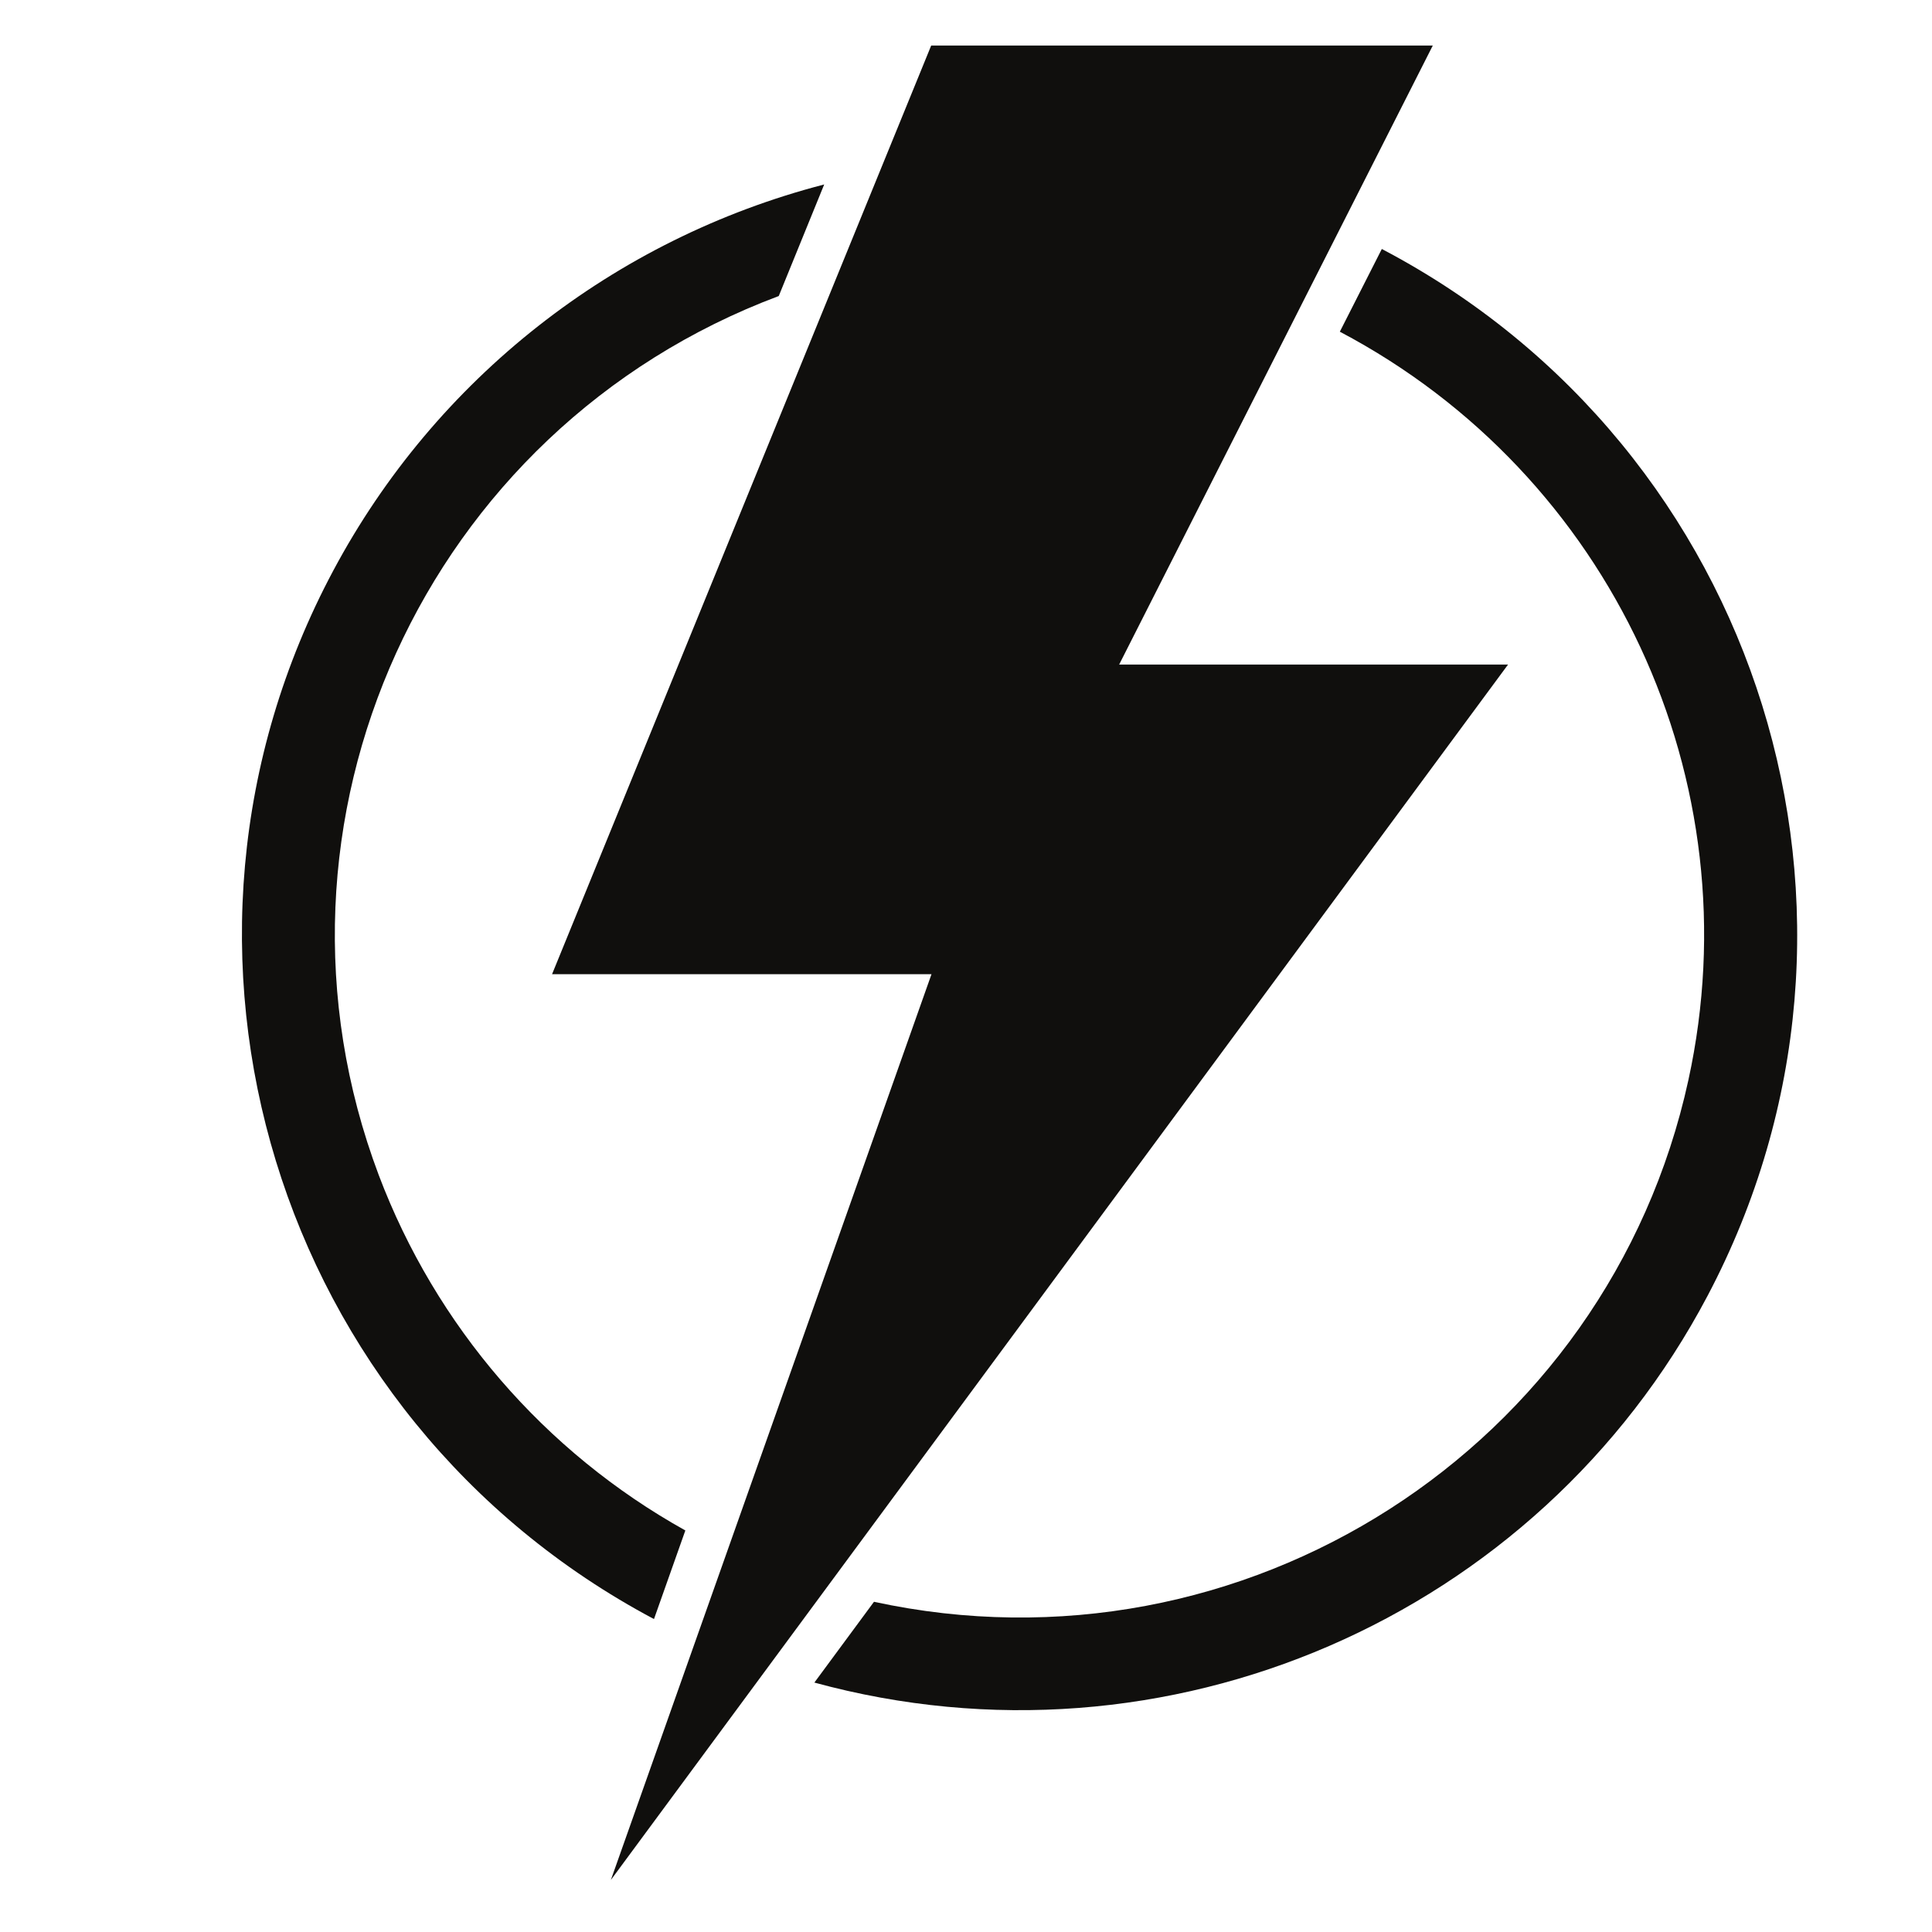 <?xml version="1.0" encoding="UTF-8"?>
<svg xmlns="http://www.w3.org/2000/svg" xmlns:xlink="http://www.w3.org/1999/xlink" width="250" zoomAndPan="magnify" viewBox="0 0 187.5 187.5" height="250" preserveAspectRatio="xMidYMid meet" version="1.0">
  <defs>
    <clipPath id="f24a4e2e1b">
      <path d="M 53 4.422 L 147 4.422 L 147 182.449 L 53 182.449 Z M 53 4.422 " clip-rule="nonzero"></path>
    </clipPath>
    <clipPath id="1e91b36639">
      <path d="M 79 24 L 174.43 24 L 174.43 166 L 79 166 Z M 79 24 " clip-rule="nonzero"></path>
    </clipPath>
  </defs>
  <g clip-path="url(#f24a4e2e1b)">
    <path fill="#100f0d" d="M 146.355 64.496 L 108.613 64.496 L 139.051 4.422 L 90.371 4.422 L 53.578 94.543 L 90.402 94.543 L 59.285 182.449 L 146.355 64.496 " fill-opacity="1" fill-rule="nonzero"></path>
  </g>
  <g clip-path="url(#1e91b36639)">
    <path fill="#100f0d" d="M 79.035 163.293 L 84.82 155.453 C 120.676 163.23 156.059 140.566 163.859 104.816 C 170.199 75.781 156.375 46.086 130.031 32.191 L 134.105 24.164 C 170.977 43.508 185.129 89.012 165.711 125.773 C 149.227 157.004 113.18 172.617 79.035 163.293 " fill-opacity="1" fill-rule="nonzero"></path>
  </g>
  <path fill="#100f0d" d="M 79.988 17.902 L 75.578 28.73 C 41.23 41.594 23.855 79.797 36.758 114.043 C 42.293 128.68 52.816 140.898 66.512 148.531 L 63.469 157.129 C 26.695 137.594 12.762 92.027 32.352 55.363 C 42.277 36.773 59.555 23.199 79.988 17.902 " fill-opacity="1" fill-rule="nonzero"></path>
</svg>
